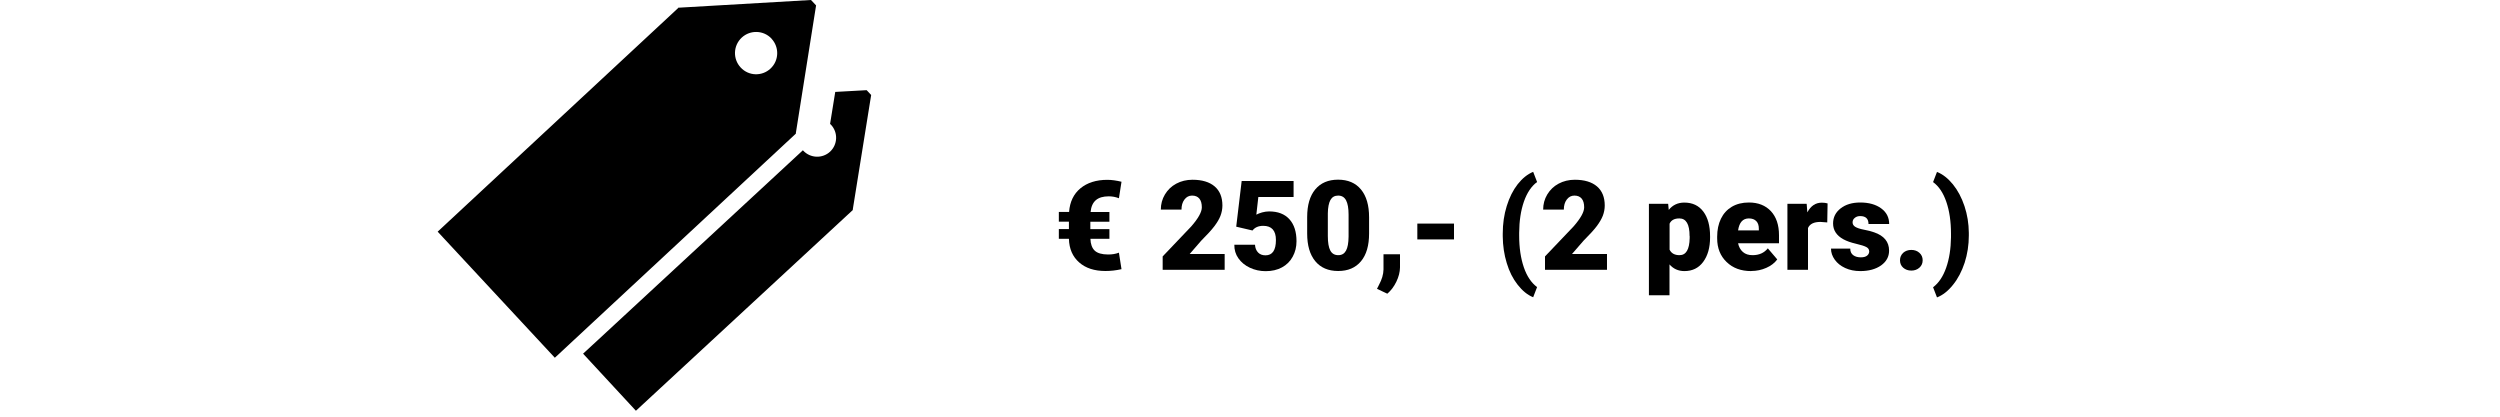 <?xml version="1.0" encoding="UTF-8"?>
<svg id="Proov" xmlns="http://www.w3.org/2000/svg" viewBox="0 0 300 50">
  <g>
    <path d="M95.5,15.98l2.43-15.33-.61-.65-15.83.92-.03-.03-28.94,26.91,14.06,15.13,28.94-26.91-.03-.03ZM92.59,4.65c.95,1.03.89,2.63-.13,3.58-1.03.96-2.63.9-3.58-.13-.96-1.03-.9-2.63.13-3.59,1.03-.95,2.63-.89,3.58.13Z"/>
    <path d="M72.01,40.56l-2.04,1.88,6.34,6.85,26.04-24.1-.02-.03,2.21-13.76-.54-.58-3.77.21-.62,3.84s.09.07.12.11c.85.92.8,2.36-.12,3.22-.92.85-2.36.8-3.22-.12-.02-.02-.03-.04-.04-.05l-6.87,6.36"/>
  </g>
  <g>
    <path d="M133.14,28.66h-2.29c.02.64.2,1.12.52,1.42s.86.46,1.61.46c.48,0,.91-.07,1.29-.22l.31,1.98c-.65.15-1.29.22-1.93.22-1.32,0-2.37-.34-3.15-1.03-.78-.68-1.2-1.63-1.23-2.83h-1.21v-1.17h1.21v-.89h-1.21v-1.17h1.23c.09-1.21.55-2.16,1.36-2.83s1.89-1.02,3.23-1.02c.52,0,1.08.08,1.7.23l-.31,1.98c-.38-.15-.79-.23-1.22-.23-.67,0-1.19.15-1.55.46-.36.31-.57.78-.63,1.42h2.26v1.17h-2.29v.89h2.29v1.17Z"/>
    <path d="M146.96,32.38h-7.44v-1.61l3.43-3.6c.84-.96,1.27-1.73,1.27-2.29,0-.46-.1-.81-.3-1.05s-.49-.36-.87-.36-.68.16-.92.48-.35.72-.35,1.2h-2.48c0-.65.16-1.26.49-1.81s.78-.99,1.36-1.3,1.23-.47,1.95-.47c1.15,0,2.04.27,2.66.8.62.53.93,1.3.93,2.29,0,.42-.08.83-.23,1.23s-.4.81-.73,1.25c-.33.44-.86,1.02-1.59,1.75l-1.38,1.59h4.2v1.9Z"/>
    <path d="M148.35,27.17l.65-5.45h6.23v1.92h-4.23l-.24,2.12c.18-.1.41-.19.69-.27.29-.08.57-.12.84-.12,1.06,0,1.87.31,2.44.94.57.63.85,1.51.85,2.64,0,.68-.15,1.3-.46,1.86-.3.55-.73.98-1.29,1.28s-1.2.45-1.96.45c-.67,0-1.3-.14-1.88-.41s-1.04-.65-1.38-1.13-.5-1.02-.49-1.63h2.48c.02.39.15.7.37.93.22.23.52.34.89.34.83,0,1.25-.61,1.25-1.84,0-1.13-.51-1.7-1.52-1.7-.58,0-1.01.19-1.29.56l-1.96-.46Z"/>
    <path d="M164.29,28.02c0,1.44-.32,2.55-.97,3.33-.65.78-1.56,1.17-2.74,1.17s-2.1-.39-2.75-1.18-.97-1.89-.97-3.33v-1.95c0-1.44.32-2.55.97-3.33.65-.78,1.56-1.17,2.74-1.17s2.1.39,2.75,1.18.97,1.9.97,3.33v1.94ZM161.83,25.76c0-.77-.1-1.34-.3-1.72-.2-.38-.52-.57-.95-.57s-.73.18-.93.53c-.19.35-.3.88-.31,1.6v2.72c0,.8.1,1.38.3,1.75.2.37.52.55.95.55s.73-.18.93-.54c.2-.36.3-.92.31-1.69v-2.64Z"/>
    <path d="M166.49,35.25l-1.25-.59.25-.5c.34-.63.52-1.24.53-1.82v-1.83h1.98v1.59c-.01.56-.16,1.13-.44,1.71-.28.58-.64,1.06-1.08,1.43Z"/>
    <path d="M174.48,28.73h-4.4v-1.9h4.4v1.9Z"/>
    <path d="M180.33,28.04c0-1.19.16-2.3.48-3.32.32-1.03.75-1.89,1.31-2.61.56-.71,1.18-1.21,1.86-1.49l.47,1.22c-.68.5-1.21,1.29-1.58,2.35-.37,1.07-.56,2.32-.57,3.75v.32c0,1.47.19,2.74.56,3.82.37,1.08.91,1.87,1.59,2.37l-.47,1.22c-.67-.27-1.29-.77-1.86-1.5-.57-.72-1.01-1.59-1.31-2.6-.31-1.01-.47-2.08-.48-3.21v-.33Z"/>
    <path d="M192.84,32.38h-7.44v-1.61l3.43-3.6c.84-.96,1.27-1.73,1.27-2.29,0-.46-.1-.81-.3-1.05-.2-.24-.49-.36-.87-.36s-.68.16-.92.48-.35.72-.35,1.2h-2.48c0-.65.16-1.26.49-1.81s.78-.99,1.36-1.3,1.23-.47,1.95-.47c1.15,0,2.04.27,2.66.8.62.53.93,1.3.93,2.29,0,.42-.08.83-.23,1.23-.16.4-.4.81-.73,1.25-.33.44-.86,1.02-1.59,1.75l-1.38,1.59h4.2v1.9Z"/>
    <path d="M205.21,28.48c0,1.23-.28,2.21-.83,2.95-.55.74-1.3,1.1-2.25,1.1-.73,0-1.33-.27-1.79-.8v3.7h-2.47v-10.97h2.31l.07.73c.47-.59,1.1-.88,1.87-.88.98,0,1.74.36,2.28,1.08.54.72.81,1.71.81,2.97v.12ZM202.75,28.32c0-1.41-.41-2.11-1.23-2.11-.59,0-.98.21-1.17.63v3.12c.21.44.61.66,1.19.66.79,0,1.19-.68,1.22-2.04v-.26Z"/>
    <path d="M210.14,32.53c-1.22,0-2.2-.36-2.95-1.09-.75-.72-1.13-1.67-1.13-2.83v-.21c0-.81.15-1.53.45-2.15.3-.62.74-1.1,1.31-1.44.58-.34,1.26-.51,2.05-.51,1.11,0,1.99.35,2.64,1.04.64.69.97,1.65.97,2.89v.96h-4.91c.09.44.28.79.58,1.05s.68.38,1.16.38c.78,0,1.39-.27,1.83-.82l1.13,1.33c-.31.42-.74.76-1.31,1.01-.56.25-1.17.38-1.82.38ZM209.86,26.21c-.72,0-1.15.48-1.29,1.44h2.49v-.19c0-.4-.09-.7-.3-.92-.21-.22-.51-.33-.9-.33Z"/>
    <path d="M219.26,26.69l-.81-.06c-.78,0-1.27.24-1.49.73v5.02h-2.47v-7.92h2.31l.08,1.02c.42-.78.99-1.16,1.74-1.16.26,0,.49.03.69.09l-.04,2.29Z"/>
    <path d="M224.3,30.15c0-.21-.11-.38-.33-.5s-.64-.26-1.25-.4-1.12-.32-1.52-.54c-.4-.22-.71-.49-.92-.81s-.31-.68-.31-1.09c0-.73.3-1.33.9-1.8s1.39-.71,2.36-.71c1.04,0,1.88.24,2.52.71s.95,1.1.95,1.87h-2.48c0-.63-.33-.95-1-.95-.26,0-.48.07-.65.22-.18.14-.26.32-.26.54s.11.4.32.53.56.25,1.03.34c.47.09.88.19,1.24.32,1.19.41,1.79,1.14,1.79,2.2,0,.72-.32,1.31-.96,1.77-.64.45-1.47.68-2.49.68-.68,0-1.28-.12-1.82-.37s-.95-.58-1.25-1-.45-.86-.45-1.33h2.31c0,.37.13.63.37.8.23.17.54.25.9.25.34,0,.59-.07.76-.21.17-.14.25-.32.25-.54Z"/>
    <path d="M229.36,29.99c.39,0,.72.12.97.35.26.23.39.53.39.89s-.13.66-.39.89c-.26.23-.58.35-.97.35s-.72-.12-.98-.35c-.26-.23-.38-.53-.38-.89s.13-.65.38-.89c.26-.23.58-.35.98-.35Z"/>
    <path d="M236.26,28.25c0,1.15-.17,2.24-.5,3.27-.34,1.03-.8,1.92-1.4,2.66-.59.74-1.23,1.24-1.92,1.51l-.47-1.22c.68-.51,1.2-1.29,1.57-2.34s.56-2.27.58-3.64v-.45c0-1.47-.19-2.74-.56-3.82-.37-1.08-.9-1.87-1.59-2.37l.47-1.22c.68.27,1.32.77,1.91,1.49.59.73,1.05,1.6,1.39,2.62.34,1.02.51,2.09.52,3.2v.32Z"/>
  </g>
</svg>